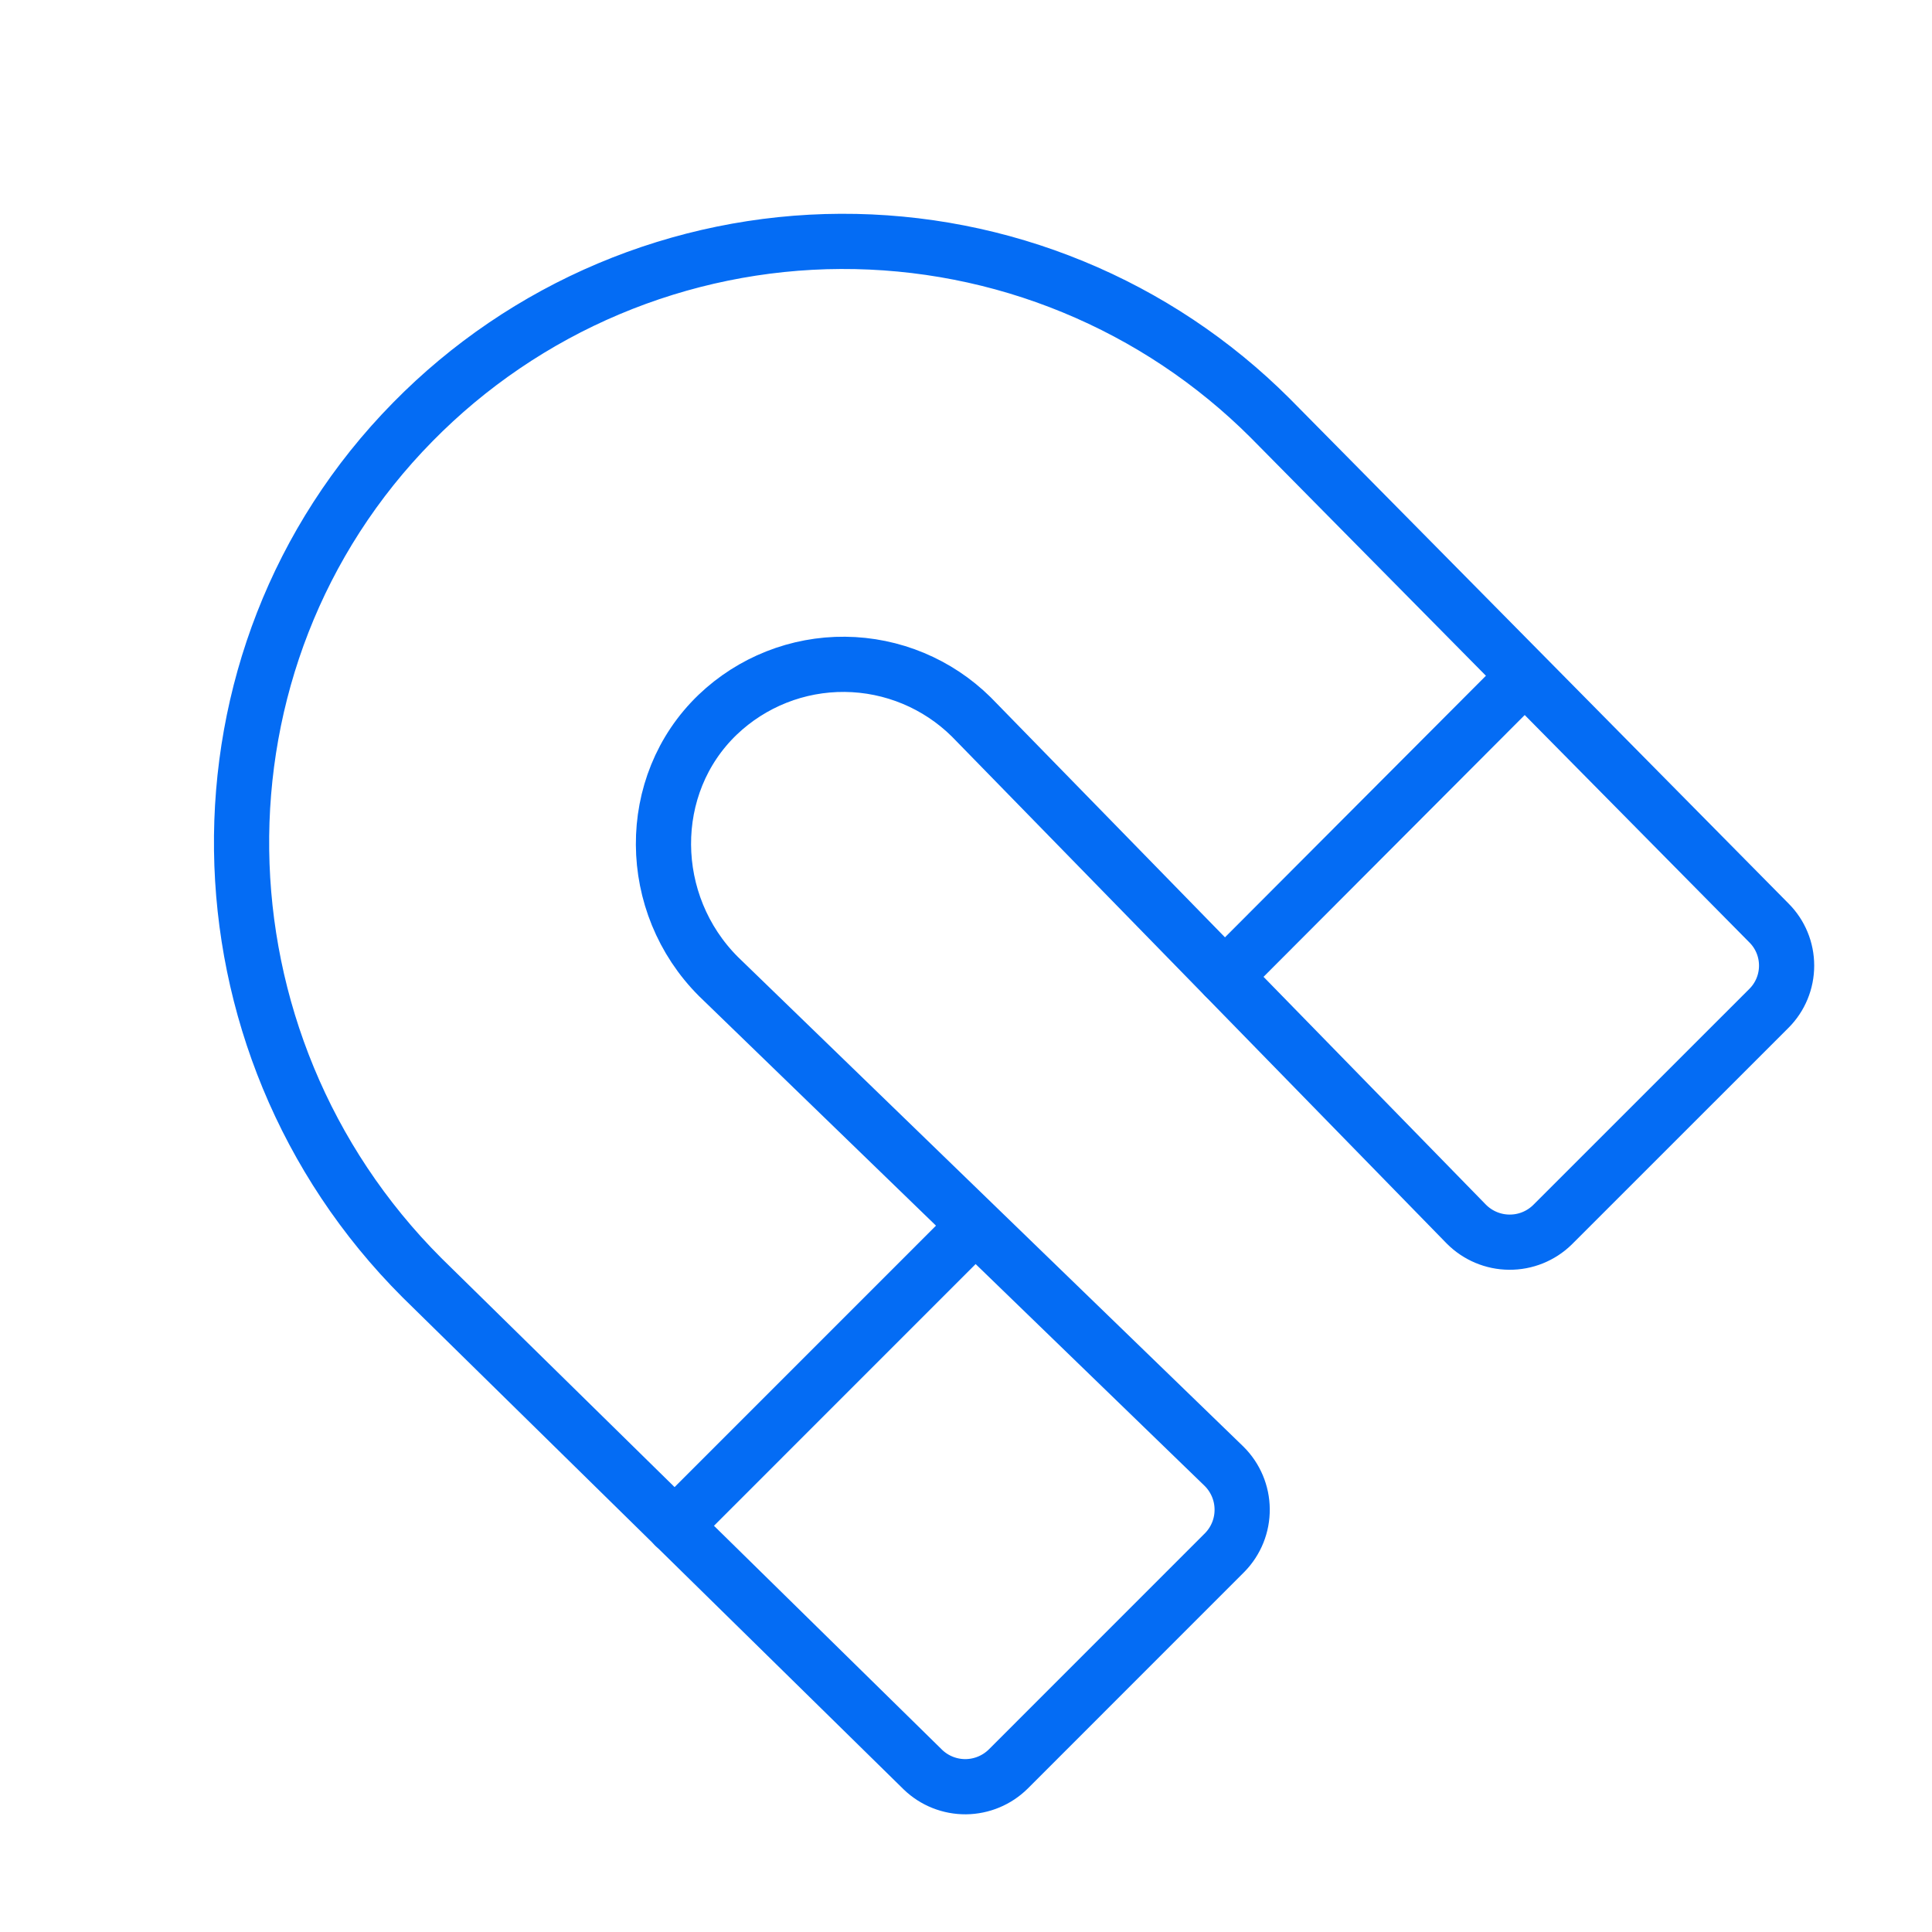 <svg width="35" height="35" viewBox="0 0 35 35" fill="none" xmlns="http://www.w3.org/2000/svg">
<path d="M17.596 12.988C16.986 12.385 16.165 12.043 15.307 12.035C14.449 12.027 13.622 12.355 13.002 12.947C11.676 14.219 11.703 16.379 13.016 17.691L22.176 26.564C22.383 26.77 22.501 27.049 22.503 27.341C22.506 27.633 22.393 27.914 22.189 28.123L18.266 32.047C18.061 32.25 17.785 32.365 17.496 32.368C17.207 32.37 16.929 32.26 16.721 32.06L7.643 23.146C3.377 18.881 3.254 11.935 7.479 7.643C8.491 6.613 9.697 5.794 11.027 5.233C12.358 4.672 13.786 4.379 15.23 4.373C16.674 4.367 18.105 4.646 19.44 5.196C20.775 5.745 21.988 6.553 23.01 7.574L32.047 16.721C32.252 16.926 32.366 17.203 32.366 17.493C32.366 17.783 32.252 18.061 32.047 18.266L28.123 22.189C27.914 22.393 27.633 22.506 27.341 22.503C27.049 22.501 26.77 22.383 26.564 22.176L17.596 12.988Z" stroke="#046CF4" stroke-linecap="round" stroke-linejoin="round"/>
<path d="M17.664 22.203L12.223 27.645" stroke="#046CF4" stroke-linecap="round" stroke-linejoin="round"/>
<path d="M27.617 12.25L22.189 17.691" stroke="#046CF4" stroke-linecap="round" stroke-linejoin="round"/>
</svg>
